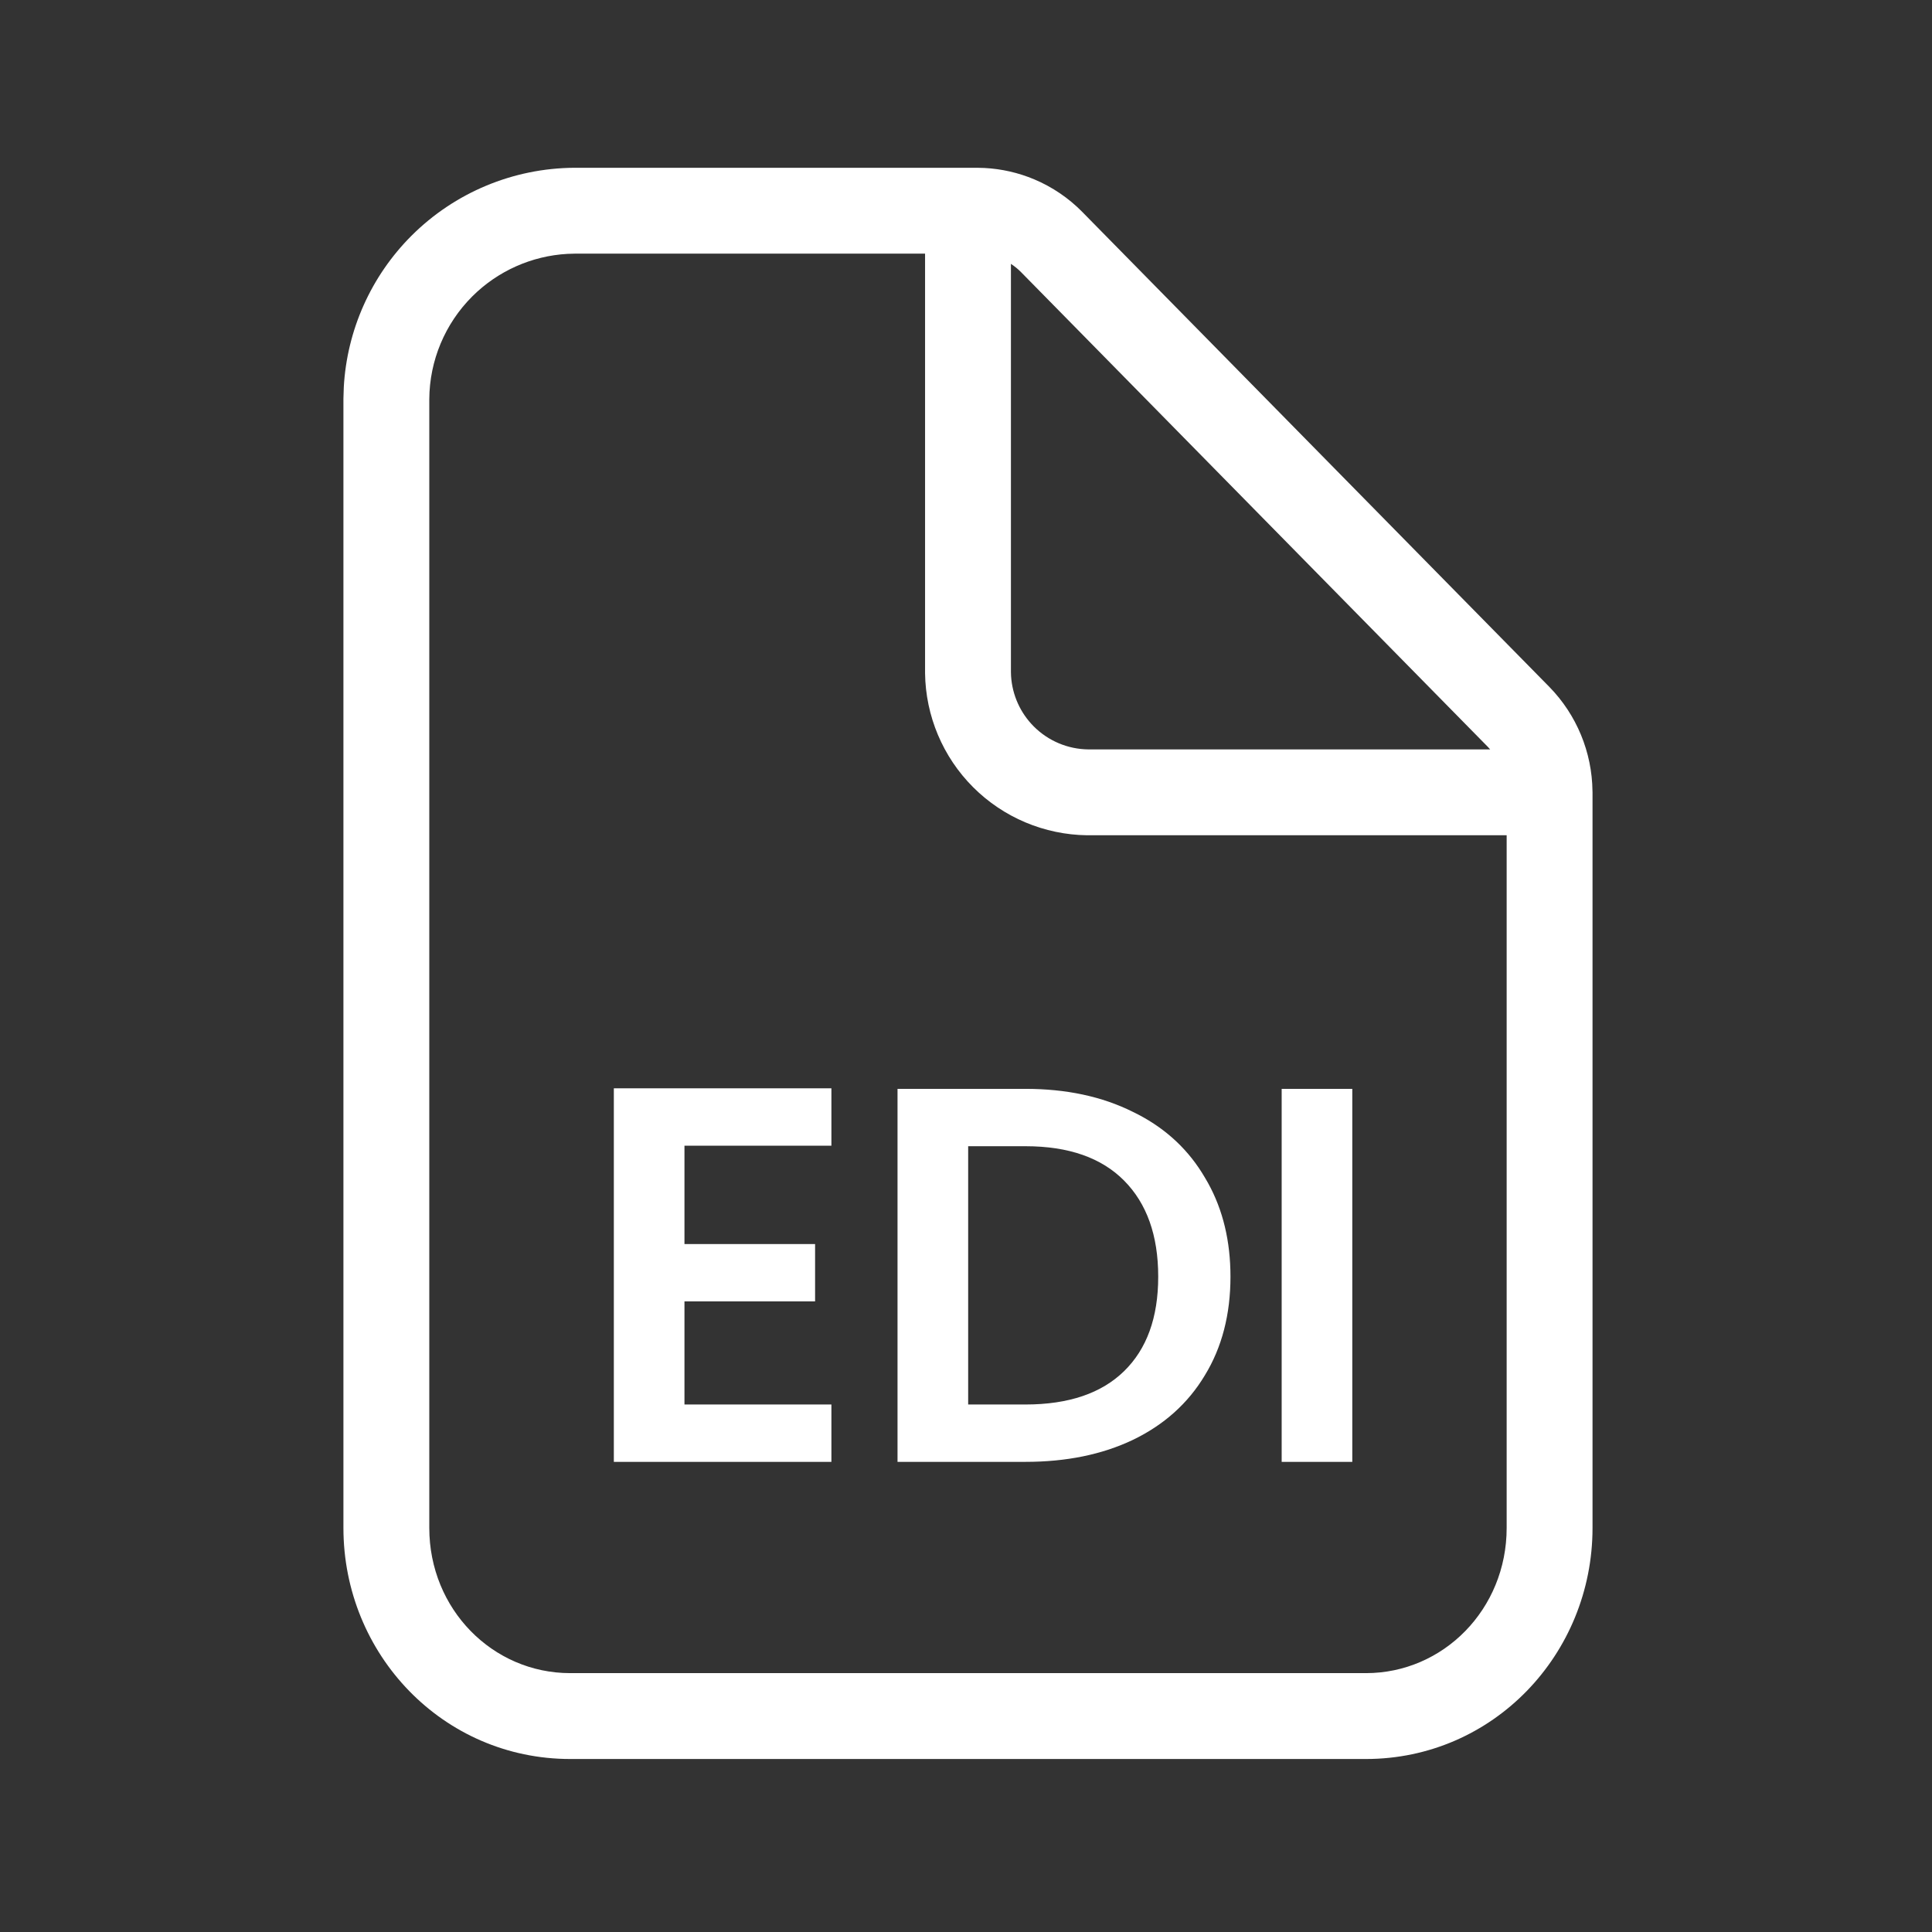 <svg width="90" height="90" viewBox="0 0 90 90" fill="none" xmlns="http://www.w3.org/2000/svg">
<rect x="0" y="0" width="90" height="90" fill="#333333" stroke="none"/>
<path d="M45.859 7.825C46.657 7.866 47.442 8.045 48.18 8.355C49.022 8.71 49.787 9.229 50.427 9.882H50.426L72.17 31.994L72.174 31.998C73.446 33.299 74.164 35.04 74.184 36.857C74.184 36.875 74.186 36.892 74.186 36.91C74.186 36.916 74.186 36.923 74.186 36.929V71.176C74.186 77.07 69.546 81.941 63.629 81.941H26.564C20.64 81.941 15.998 77.071 15.998 71.176V18.57L16.015 18.038C16.161 15.386 17.279 12.872 19.166 10.984C21.179 8.971 23.905 7.833 26.752 7.816H45.518L45.859 7.825ZM26.44 11.826C24.769 11.918 23.185 12.624 21.995 13.813C20.727 15.082 20.009 16.8 19.998 18.594V71.176C19.998 74.962 22.947 77.941 26.564 77.941H63.629C67.235 77.941 70.186 74.964 70.186 71.176V38.91H50.648C48.651 38.886 46.744 38.083 45.332 36.671C43.921 35.26 43.117 33.352 43.093 31.356V11.816H26.775L26.44 11.826ZM38.73 53.37H31.885V57.953H37.97V60.624H31.885V65.427H38.73V68.099H28.595V50.698H38.73V53.37ZM47.766 50.723C49.665 50.723 51.336 51.077 52.77 51.793L53.039 51.928C54.362 52.621 55.392 53.596 56.125 54.85L56.27 55.1C56.972 56.365 57.32 57.824 57.32 59.472C57.32 61.228 56.925 62.764 56.125 64.07C55.343 65.375 54.222 66.378 52.77 67.077H52.77C51.335 67.76 49.665 68.099 47.766 68.099H41.81V50.723H47.766ZM62.995 68.099H59.705V50.723H62.995V68.099ZM45.101 65.427H47.766C49.793 65.427 51.316 64.899 52.366 63.872C53.417 62.844 53.954 61.387 53.954 59.472C53.954 57.54 53.416 56.057 52.364 54.996C51.314 53.938 49.792 53.395 47.766 53.395H45.101V65.427ZM51.066 64.997H51.067H51.066ZM52.506 64.015C52.368 64.149 52.224 64.275 52.071 64.393L52.295 64.21C52.367 64.147 52.437 64.082 52.506 64.015ZM47.093 31.309L47.099 31.486C47.153 32.373 47.529 33.212 48.16 33.843C48.833 34.516 49.743 34.899 50.694 34.91H69.416C69.383 34.873 69.352 34.834 69.317 34.799L47.572 12.685L47.57 12.683C47.425 12.535 47.265 12.405 47.093 12.292V31.309Z" fill="white"/>
</svg>
